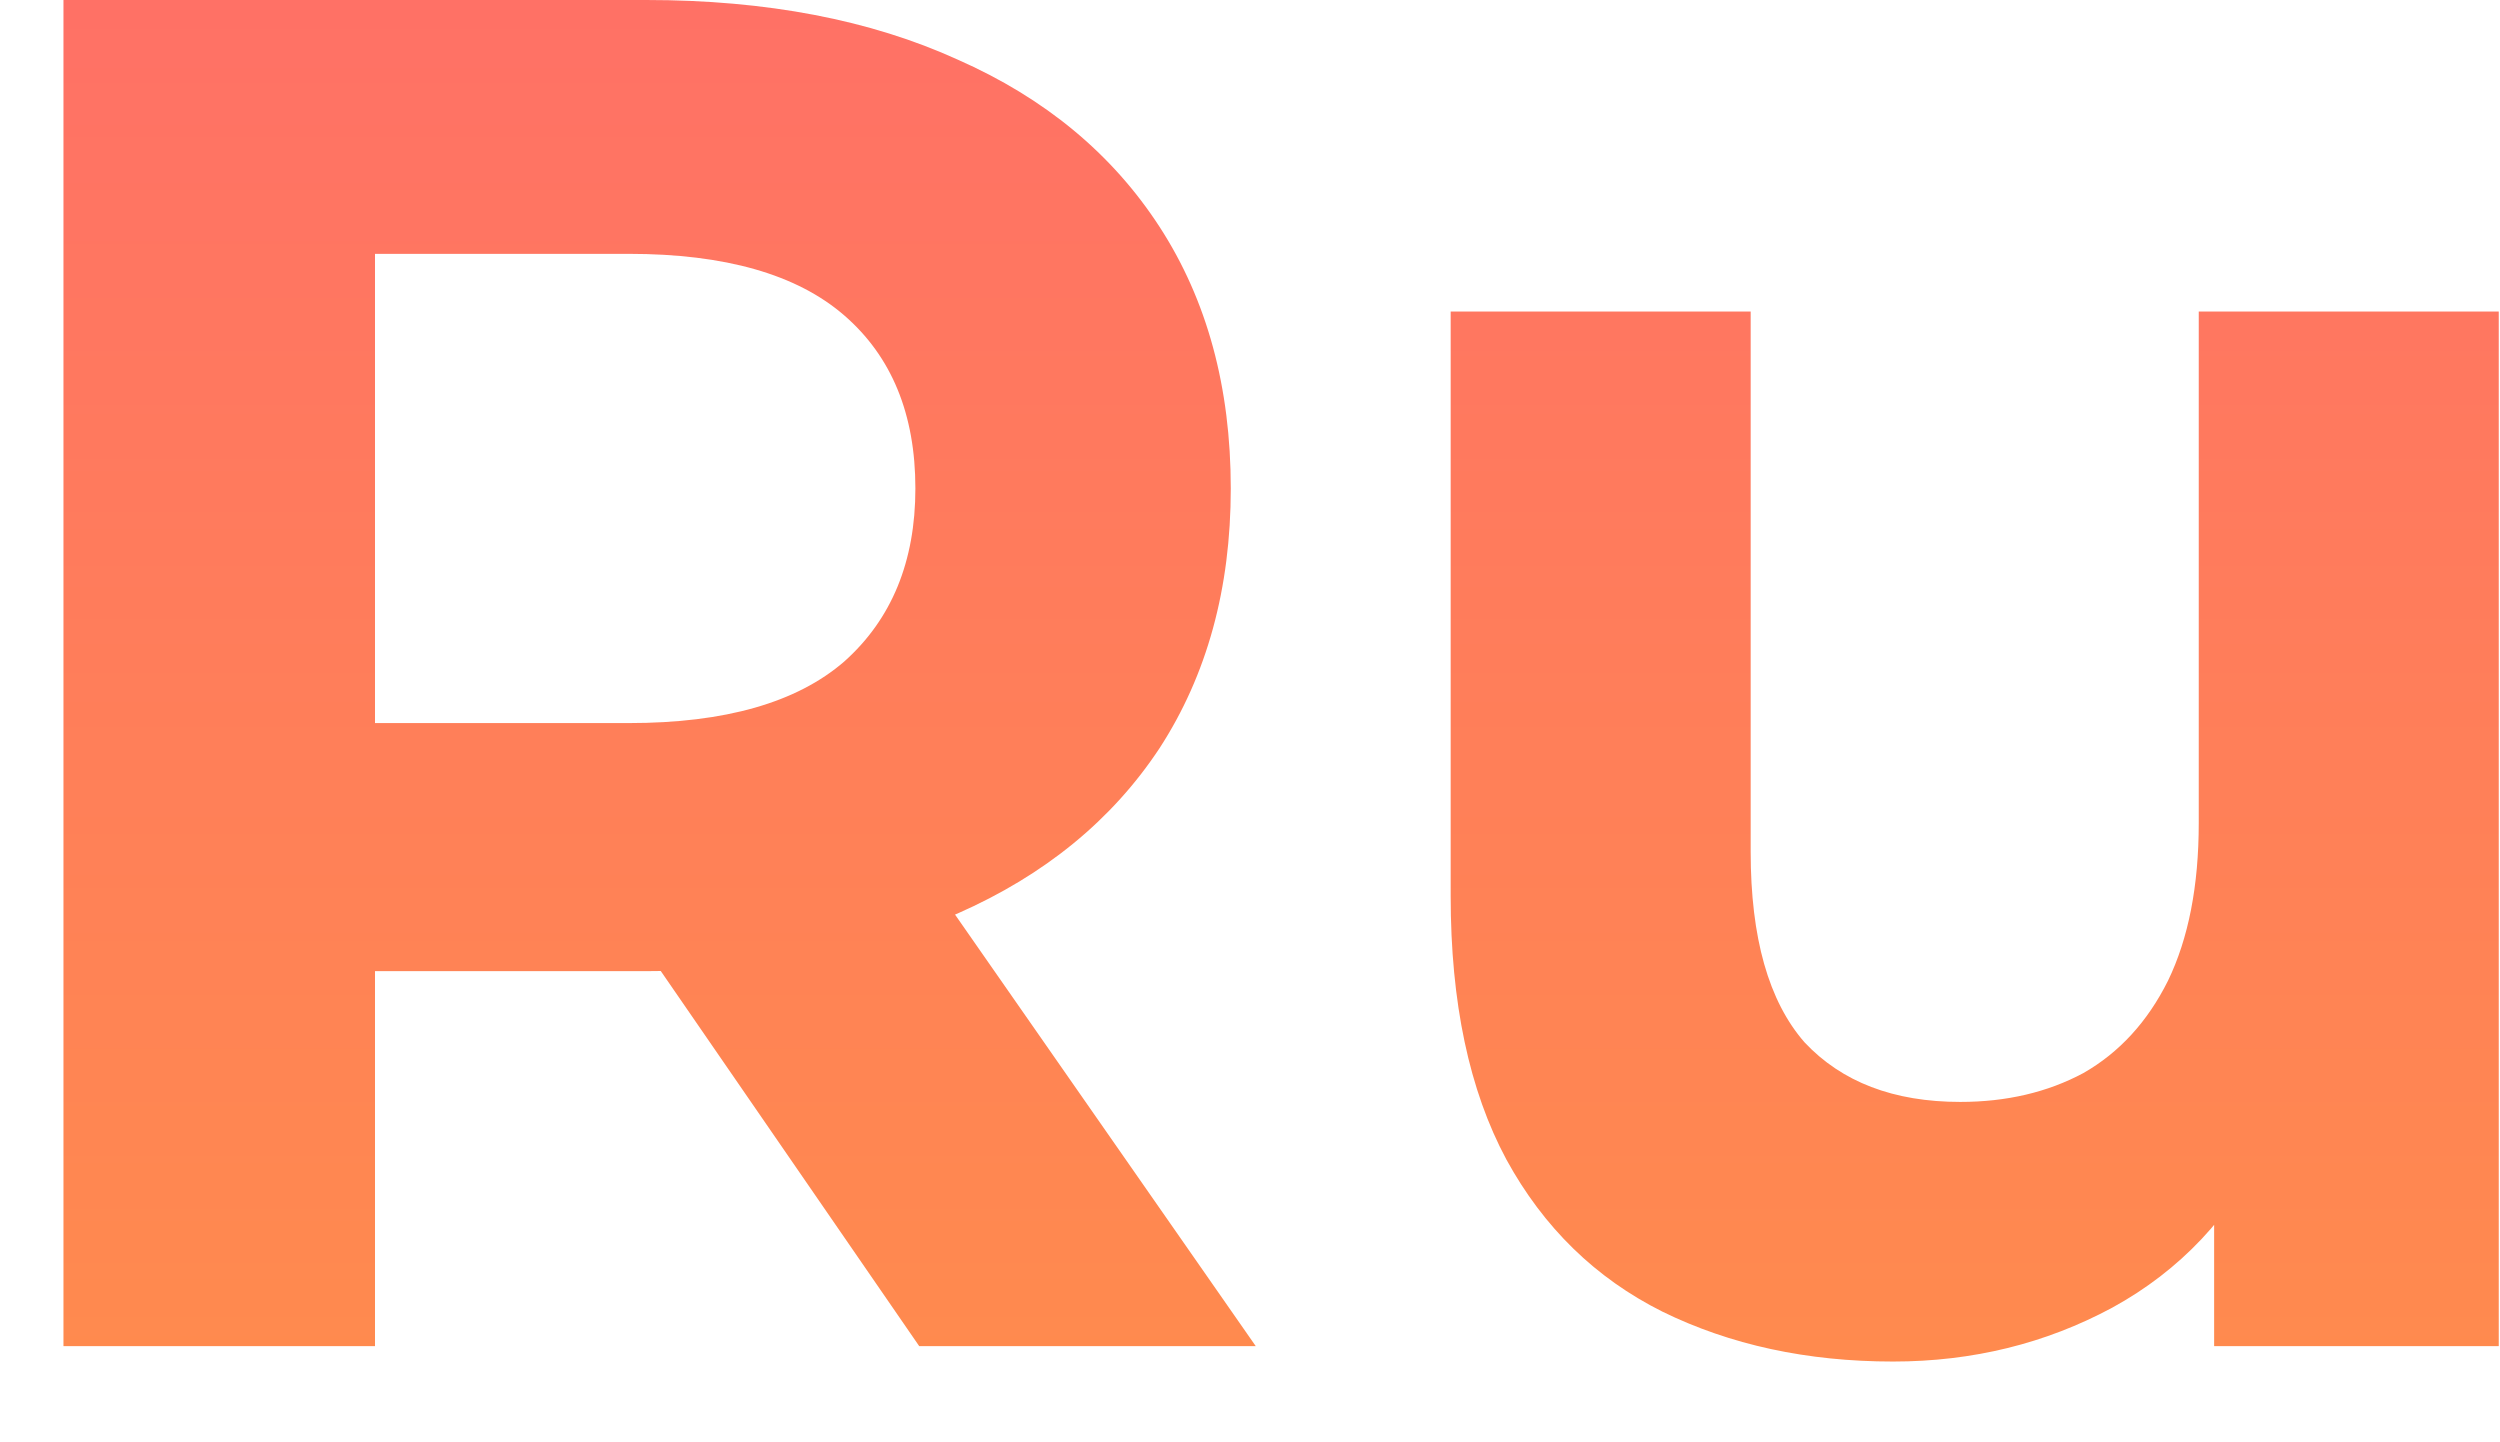 <?xml version="1.0" encoding="UTF-8"?> <svg xmlns="http://www.w3.org/2000/svg" width="26" height="15" viewBox="0 0 26 15" fill="none"> <path d="M0.66 14V-9.53674e-07H6.72C7.973 -9.53674e-07 9.053 0.207 9.96 0.62C10.867 1.02 11.567 1.6 12.06 2.36C12.553 3.12 12.8 4.027 12.8 5.08C12.8 6.12 12.553 7.02 12.06 7.78C11.567 8.527 10.867 9.1 9.96 9.5C9.053 9.9 7.973 10.1 6.72 10.1H2.46L3.9 8.68V14H0.66ZM9.56 14L6.06 8.92H9.52L13.06 14H9.56ZM3.9 9.04L2.46 7.52H6.54C7.54 7.52 8.287 7.307 8.78 6.88C9.273 6.44 9.52 5.84 9.52 5.08C9.52 4.307 9.273 3.707 8.78 3.28C8.287 2.853 7.54 2.64 6.54 2.64H2.46L3.9 1.1V9.04ZM19.687 14.16C18.794 14.16 17.994 13.987 17.287 13.64C16.594 13.293 16.054 12.767 15.667 12.06C15.28 11.34 15.087 10.427 15.087 9.32V3.24H18.207V8.86C18.207 9.753 18.394 10.413 18.767 10.84C19.154 11.253 19.694 11.46 20.387 11.46C20.867 11.46 21.294 11.36 21.667 11.16C22.04 10.947 22.334 10.627 22.547 10.2C22.76 9.76 22.867 9.213 22.867 8.56V3.24H25.987V14H23.027V11.04L23.567 11.9C23.207 12.647 22.674 13.213 21.967 13.6C21.274 13.973 20.514 14.16 19.687 14.16Z" fill="url(#paint0_linear_3186_27964)"></path> <defs> <linearGradient id="paint0_linear_3186_27964" x1="13.5" y1="-5" x2="13.5" y2="19" gradientUnits="userSpaceOnUse"> <stop stop-color="#FF686E"></stop> <stop offset="1" stop-color="#FF9346"></stop> </linearGradient> </defs> </svg> 